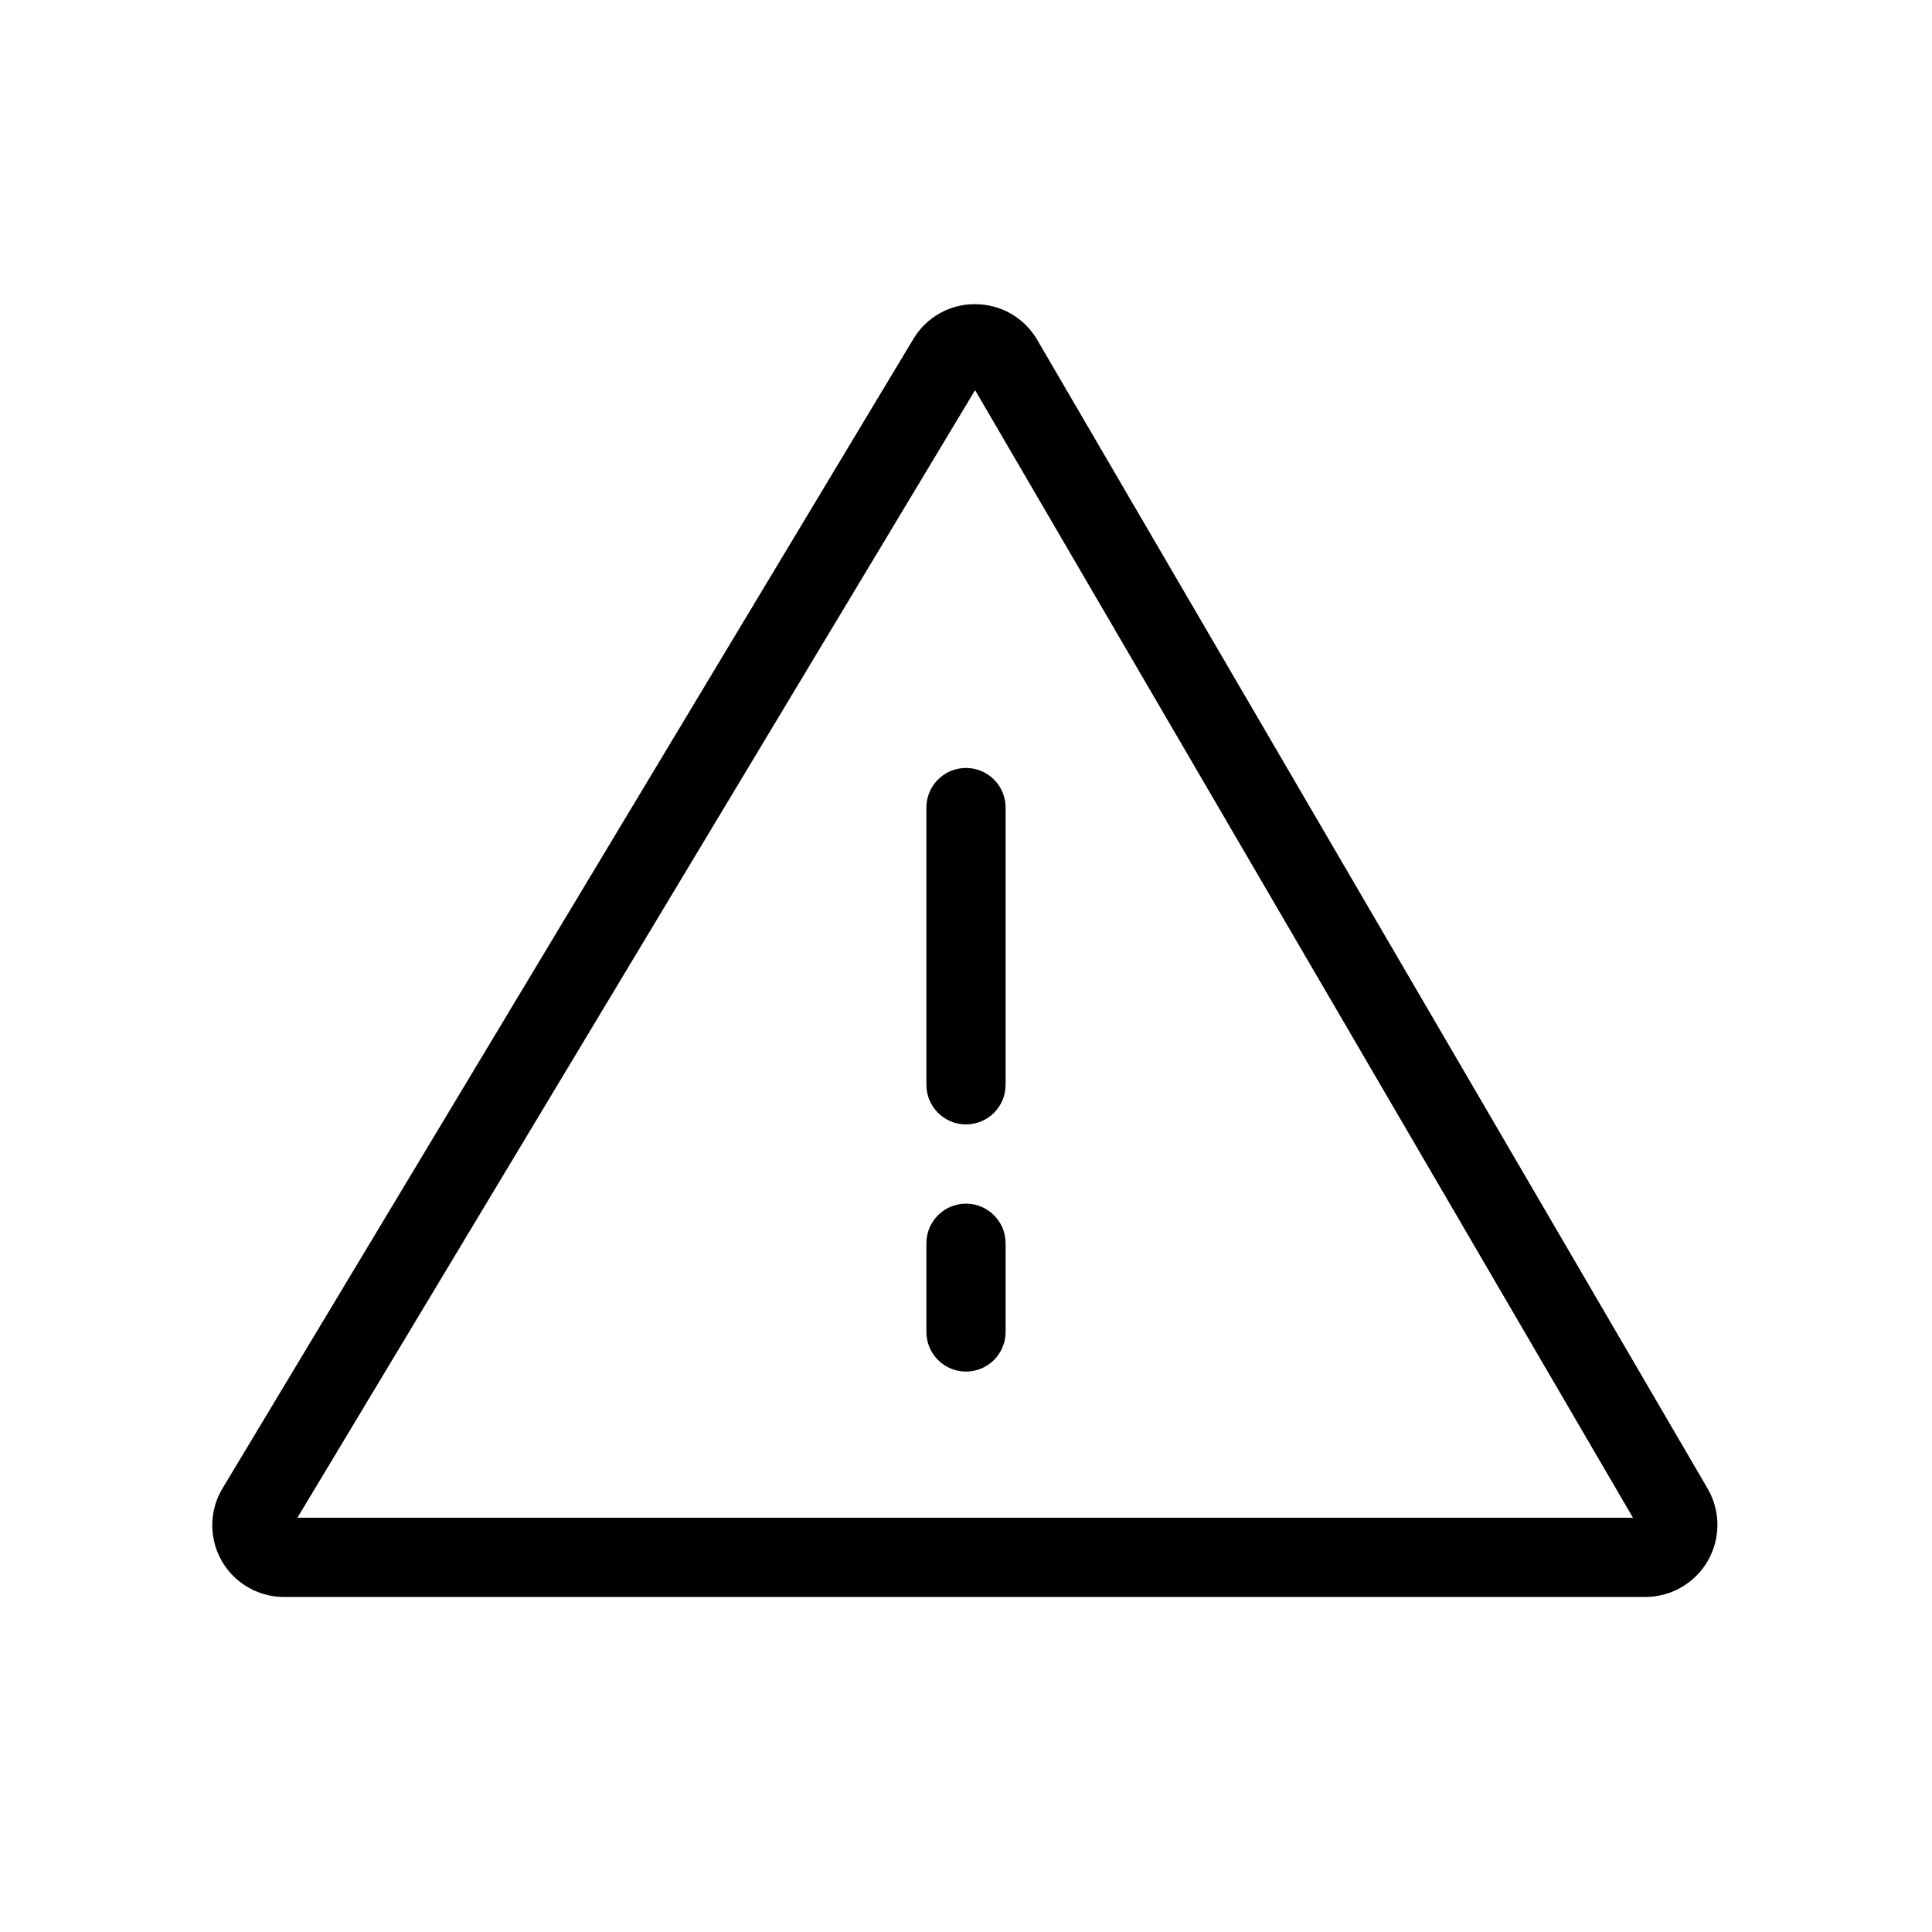 <?xml version="1.0" encoding="UTF-8"?>
<!-- Uploaded to: ICON Repo, www.svgrepo.com, Generator: ICON Repo Mixer Tools -->
<svg fill="#000000" width="800px" height="800px" version="1.1" viewBox="144 144 512 512" xmlns="http://www.w3.org/2000/svg">
 <g>
  <path d="m404.09 244.66m-1.68 2.731 174.34 298.82h-353.93l179.59-298.82m0-22.777c-6.711-0.047-12.945 3.469-16.375 9.238l-182.95 304.39v-0.004c-2.391 3.875-3.309 8.48-2.59 12.977 0.719 4.496 3.031 8.582 6.512 11.52 3.481 2.934 7.898 4.523 12.449 4.473h360.64c6.812-0.023 13.098-3.672 16.496-9.578 3.398-5.906 3.391-13.176-0.016-19.074l-177.7-304.49c-1.668-2.887-4.07-5.285-6.965-6.941-2.894-1.66-6.176-2.523-9.512-2.504z"/>
  <path d="m400 441.98c-5.797 0-10.496-4.699-10.496-10.496v-73.473c0-5.797 4.699-10.496 10.496-10.496 2.781 0 5.453 1.105 7.422 3.074s3.074 4.637 3.074 7.422v73.473c0 2.781-1.105 5.453-3.074 7.422-1.969 1.965-4.641 3.074-7.422 3.074z"/>
  <path d="m400 507.48c-5.797 0-10.496-4.699-10.496-10.496v-23.508c0-5.797 4.699-10.496 10.496-10.496s10.496 4.699 10.496 10.496v23.512-0.004c0 2.785-1.105 5.453-3.074 7.422s-4.641 3.074-7.422 3.074z"/>
 </g>
</svg>